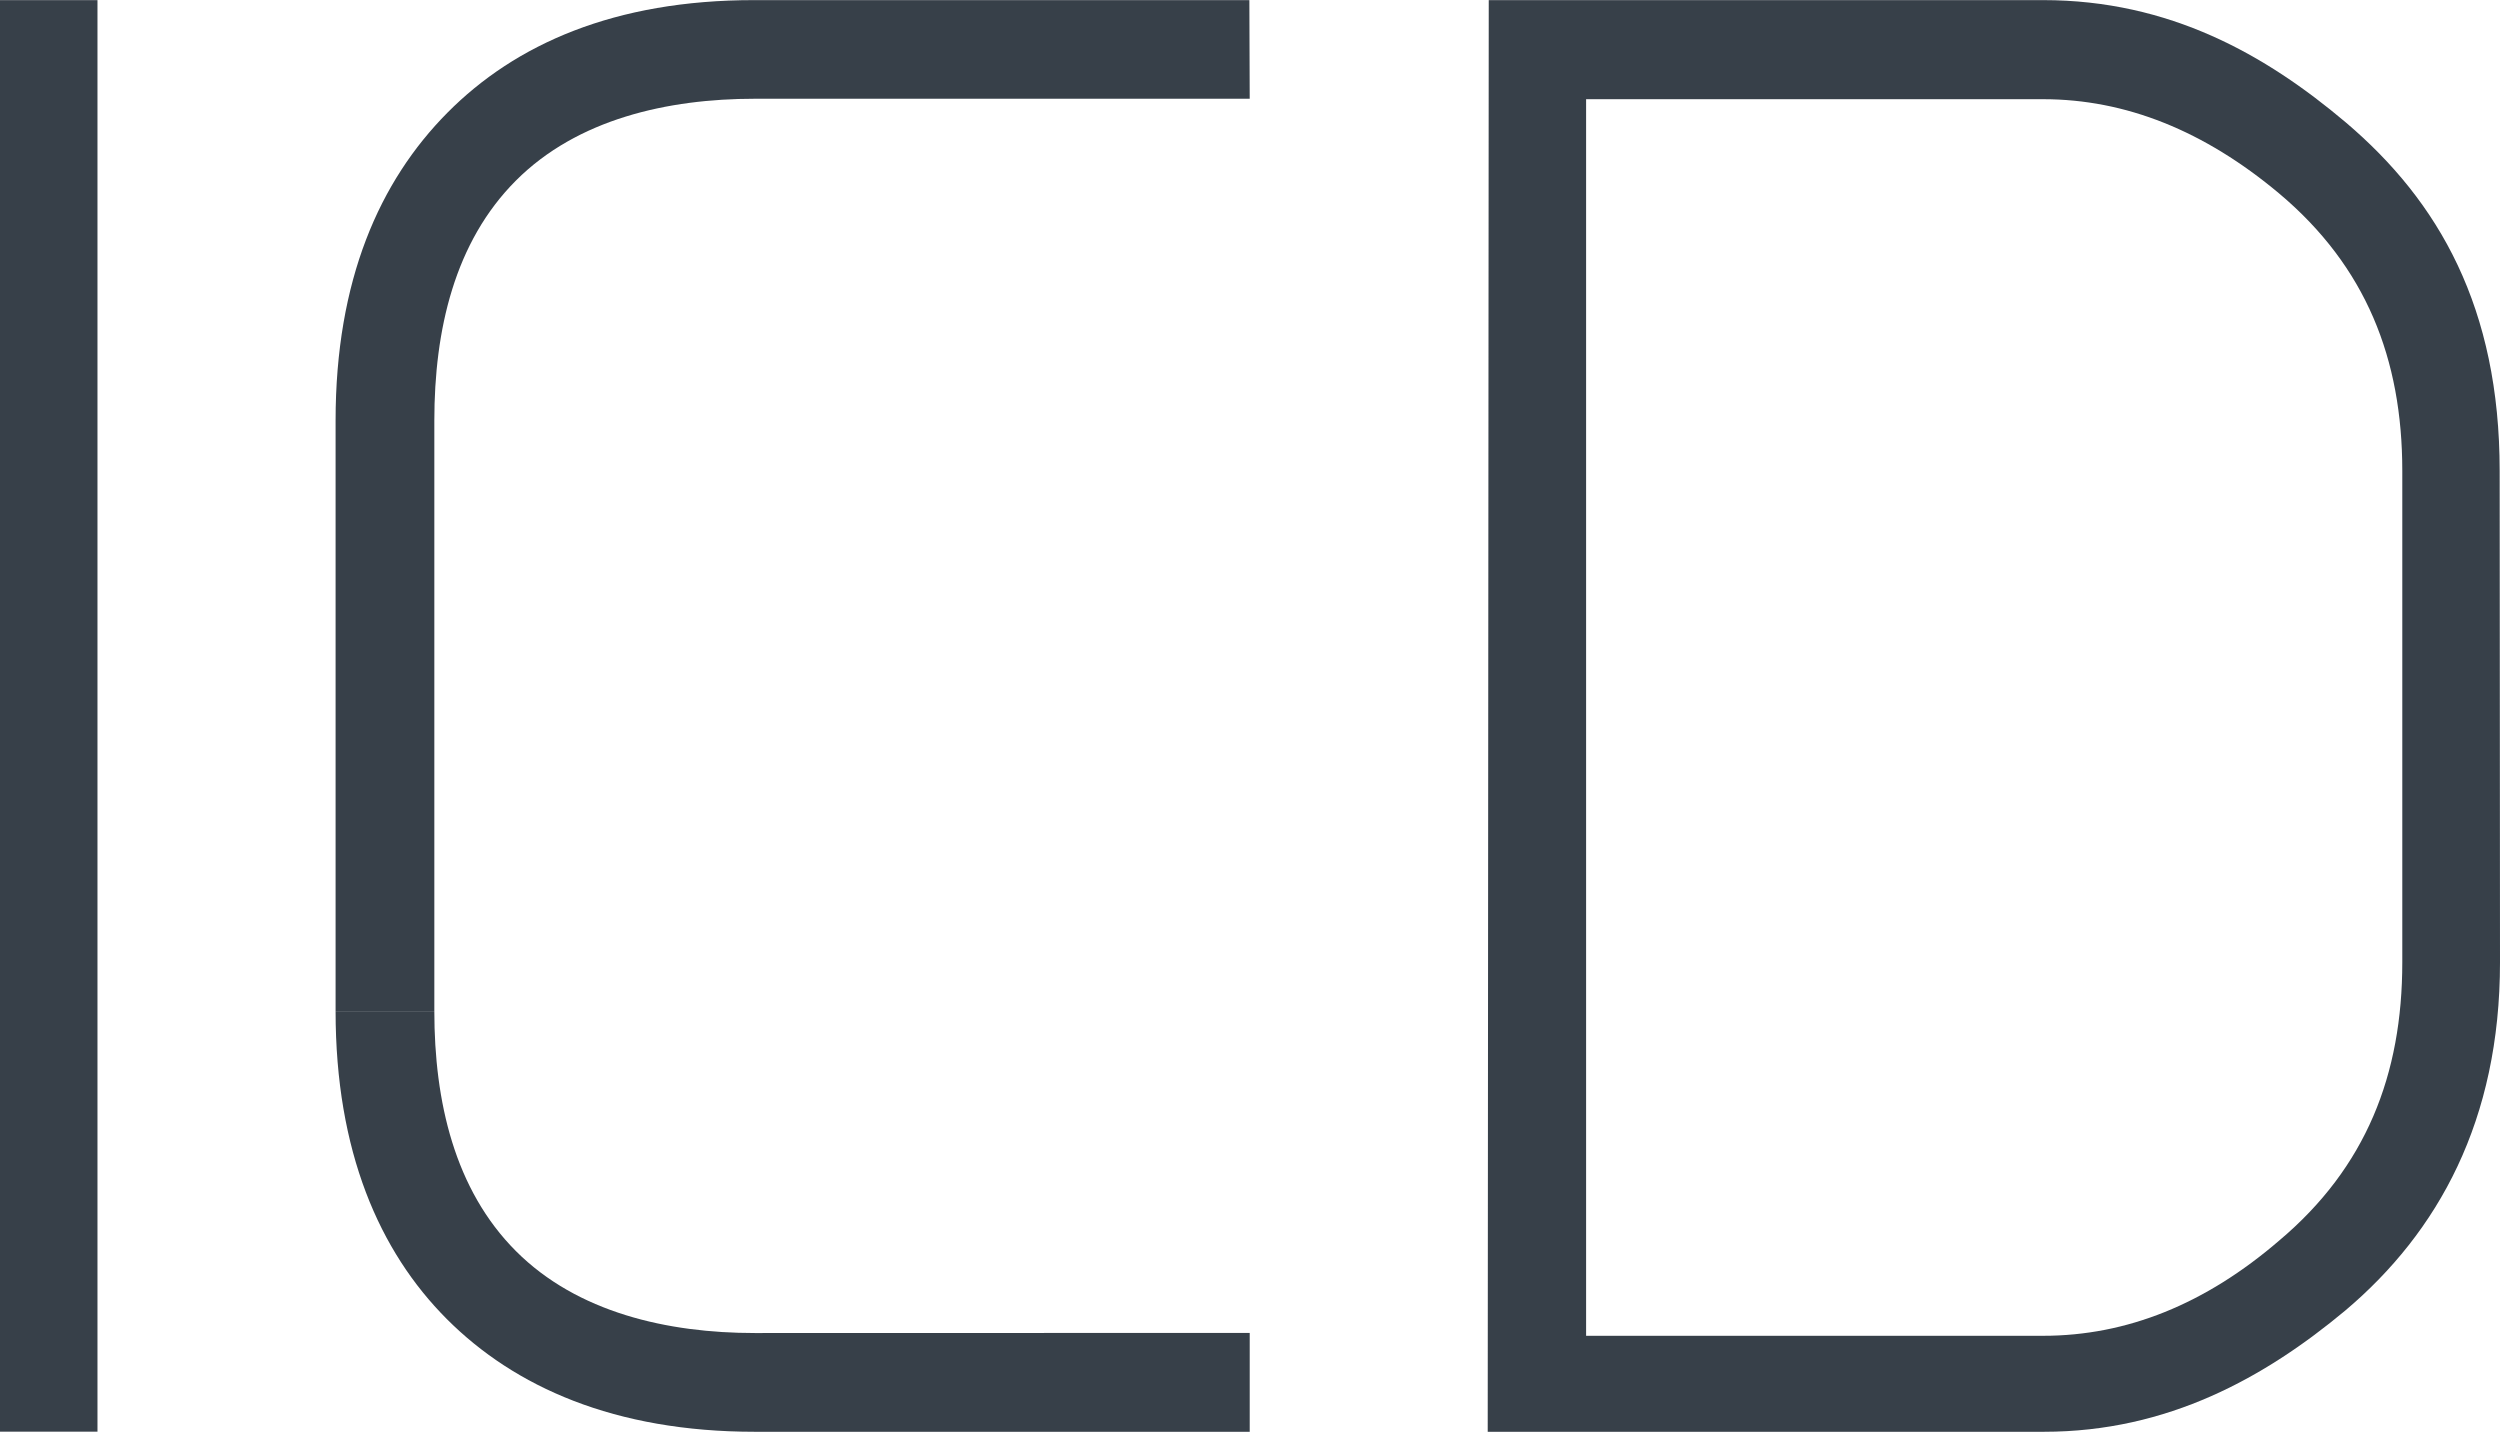 <svg id="Layer_1" data-name="Layer 1" xmlns="http://www.w3.org/2000/svg" xmlns:xlink="http://www.w3.org/1999/xlink" viewBox="0 0 217.23 124.4"><defs><style>.cls-1{fill:none;}.cls-2{fill:#374049;}.cls-3{clip-path:url(#clip-path);}</style><clipPath id="clip-path" transform="translate(-33.12 -8.66)"><rect class="cls-1" width="283.46" height="141.73"/></clipPath></defs><title>2016_ICD_Bildmarke</title><rect class="cls-2" y="0.01" width="8.47" height="124.4"/><g class="cls-3"><path class="cls-2" d="M241.86,92.28c0,9.77-3.15,17.82-10.69,24.17q-9.61,8.28-20.52,8.28H170.94V17.28h39.71q10.74,0,20.52,8.2c7.54,6.34,10.69,14.37,10.69,24.09Zm8.46-42.71c0-14.14-5.25-23.39-13.39-30.29C230,13.43,221.66,8.67,210.65,8.67H162.48l-.09,124.4h48.33c10.79,0,19.23-4.74,26.18-10.53C245,115.7,250.35,106,250.35,92.28Z" transform="translate(-33.12 -8.66)"/><path class="cls-2" d="M141.68,8.67h-43C86.52,8.66,77.9,12.5,72,18.45S62.28,33,62.28,45.21V96.52h8.58V45.21c0-7.89,1.76-15.52,7.09-20.86s13.17-7.11,20.76-7.11h43Z" transform="translate(-33.12 -8.66)"/><path class="cls-2" d="M98.71,124.49c-7.59,0-15.43-1.78-20.76-7.12s-7.09-13-7.09-20.85H62.28c0,12.17,3.79,20.87,9.67,26.76s14.57,9.79,26.76,9.79h43l0-8.59Z" transform="translate(-33.12 -8.66)"/></g></svg>